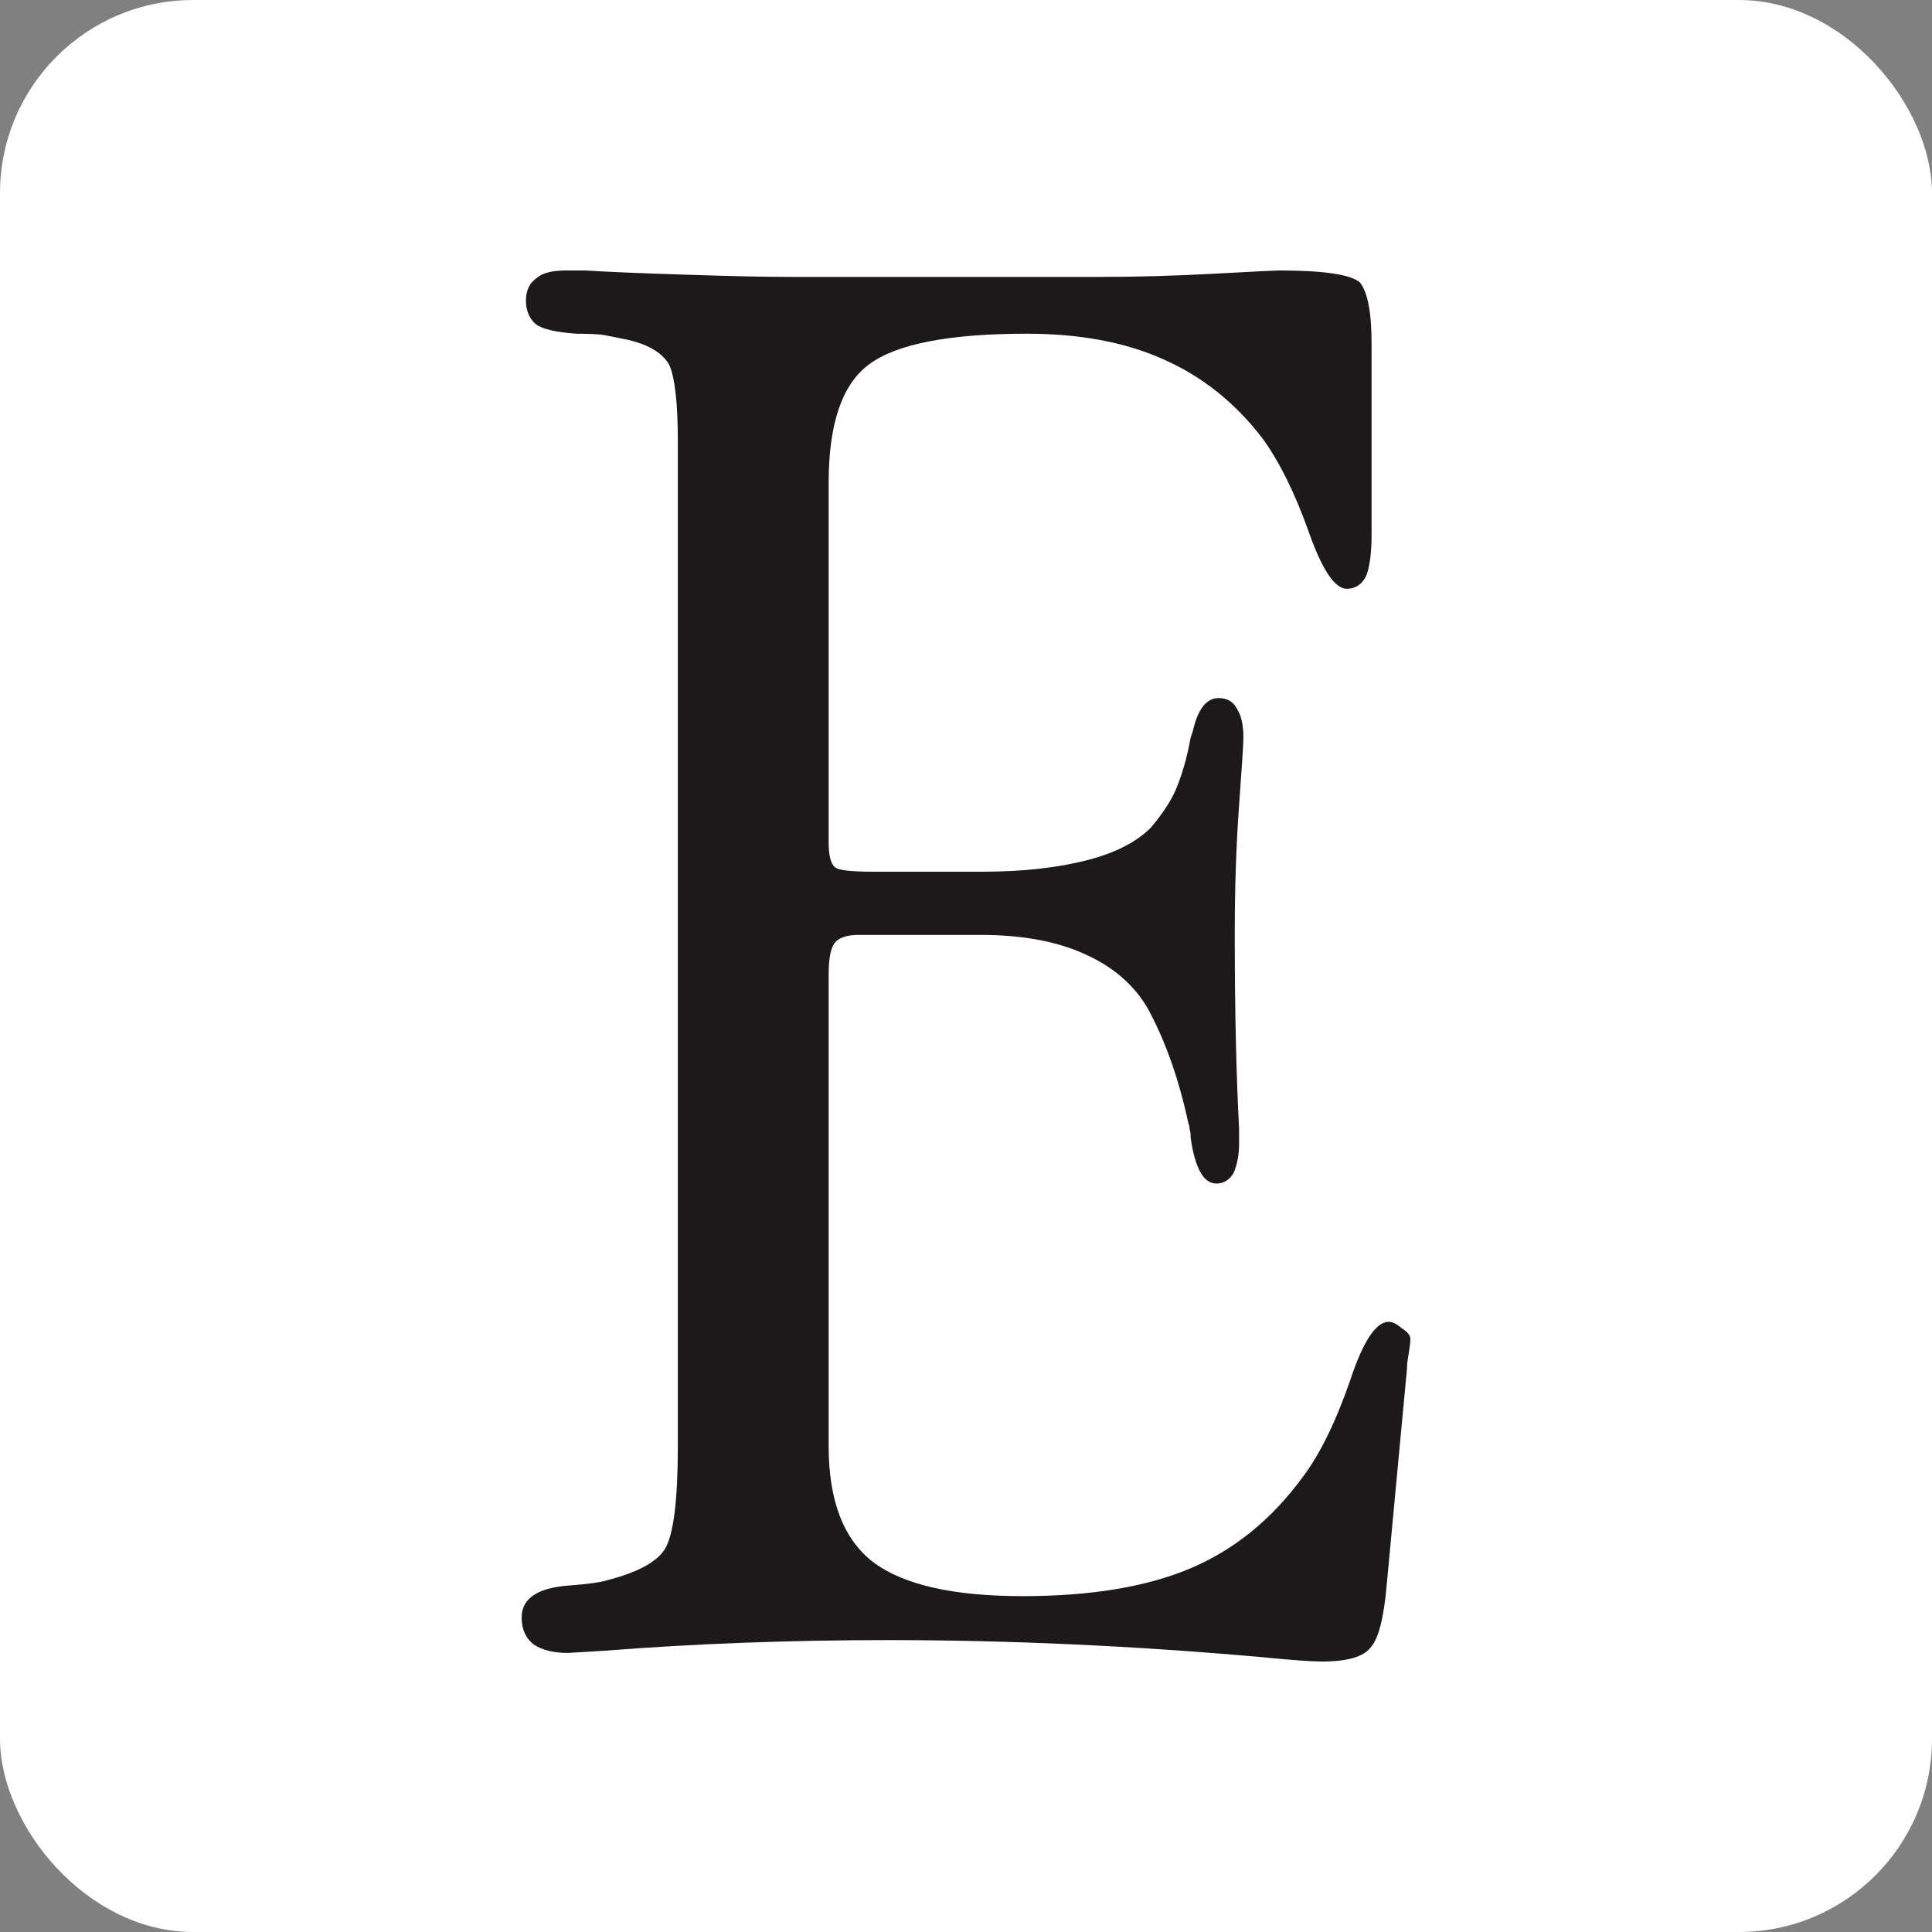 <?xml version="1.0" encoding="UTF-8"?> <svg xmlns="http://www.w3.org/2000/svg" width="100" height="100" viewBox="0 0 100 100" fill="none"><rect x="0" y="0" width="100" height="100" fill="#808080" stroke="none"/><rect width="100" height="100" rx="10" fill="white"></rect><path d="M40.828 14.333H56.942C58.875 14.333 60.845 14.277 62.852 14.166C64.897 14.056 66.012 14 66.198 14C68.502 14 69.896 14.203 70.379 14.61C70.788 15.091 70.993 16.163 70.993 17.827V27.646C70.993 28.607 70.9 29.328 70.714 29.809C70.491 30.253 70.156 30.475 69.71 30.475C69.078 30.475 68.409 29.458 67.703 27.424C66.997 25.464 66.216 23.892 65.361 22.709C63.949 20.86 62.239 19.491 60.231 18.604C58.261 17.716 55.901 17.273 53.15 17.273C49.099 17.273 46.367 17.809 44.954 18.881C43.579 19.917 42.891 21.951 42.891 24.983V43.621C42.891 44.287 43.002 44.712 43.225 44.897C43.411 45.045 44.062 45.119 45.177 45.119H50.864C52.946 45.119 54.767 44.915 56.328 44.508C57.741 44.139 58.819 43.584 59.562 42.844C60.157 42.142 60.585 41.495 60.845 40.903C61.179 40.126 61.44 39.22 61.626 38.185C61.626 38.185 61.663 38.074 61.737 37.852C61.997 36.706 62.443 36.133 63.075 36.133C63.521 36.133 63.837 36.317 64.023 36.687C64.246 37.02 64.358 37.519 64.358 38.185C64.358 38.481 64.283 39.646 64.135 41.679C63.986 43.713 63.911 45.951 63.911 48.391C63.911 52.237 63.986 55.584 64.135 58.431V59.208C64.135 59.763 64.042 60.262 63.856 60.706C63.633 61.075 63.335 61.26 62.964 61.26C62.294 61.26 61.849 60.465 61.626 58.875V58.764C61.626 58.653 61.607 58.542 61.57 58.431C61.57 58.321 61.551 58.228 61.514 58.154C61.031 55.898 60.343 53.938 59.451 52.274C58.745 51.017 57.648 50.056 56.161 49.39C54.712 48.724 52.909 48.391 50.753 48.391H44.452C43.857 48.391 43.449 48.521 43.225 48.78C43.002 49.038 42.891 49.593 42.891 50.444V74.85C42.891 77.661 43.653 79.658 45.177 80.841C46.738 82.025 49.322 82.616 52.927 82.616C56.459 82.616 59.358 82.136 61.626 81.174C63.893 80.213 65.826 78.641 67.424 76.459C68.316 75.276 69.134 73.612 69.878 71.467C70.547 69.433 71.216 68.416 71.885 68.416C72.071 68.416 72.294 68.527 72.554 68.749C72.851 68.934 73 69.119 73 69.303C73 69.451 72.981 69.636 72.944 69.858C72.907 70.08 72.87 70.32 72.833 70.579C72.833 70.801 72.814 71.06 72.777 71.356L71.773 82.062C71.625 83.763 71.346 84.835 70.937 85.279C70.565 85.76 69.729 86 68.428 86C67.87 86 66.848 85.926 65.361 85.778C58.708 85.186 52.24 84.891 45.958 84.891C40.865 84.891 35.958 85.076 31.238 85.445C30.011 85.519 29.398 85.556 29.398 85.556C28.654 85.556 28.059 85.408 27.613 85.112C27.204 84.78 27 84.317 27 83.726C27 82.727 27.836 82.173 29.509 82.062C30.476 81.988 31.126 81.895 31.461 81.784C33.022 81.377 34.007 80.841 34.416 80.176C34.862 79.436 35.085 77.661 35.085 74.85V22.875C35.085 20.878 34.936 19.547 34.639 18.881C34.304 18.29 33.617 17.864 32.576 17.605C31.869 17.458 31.405 17.365 31.182 17.328C30.847 17.291 30.401 17.273 29.844 17.273C28.766 17.199 28.059 17.032 27.725 16.773C27.39 16.478 27.223 16.071 27.223 15.553C27.223 15.035 27.409 14.647 27.781 14.388C28.078 14.129 28.58 14 29.286 14H30.29C31.479 14.074 33.263 14.148 35.642 14.222C37.873 14.296 39.601 14.333 40.828 14.333Z" fill="#1B191A"></path></svg> 